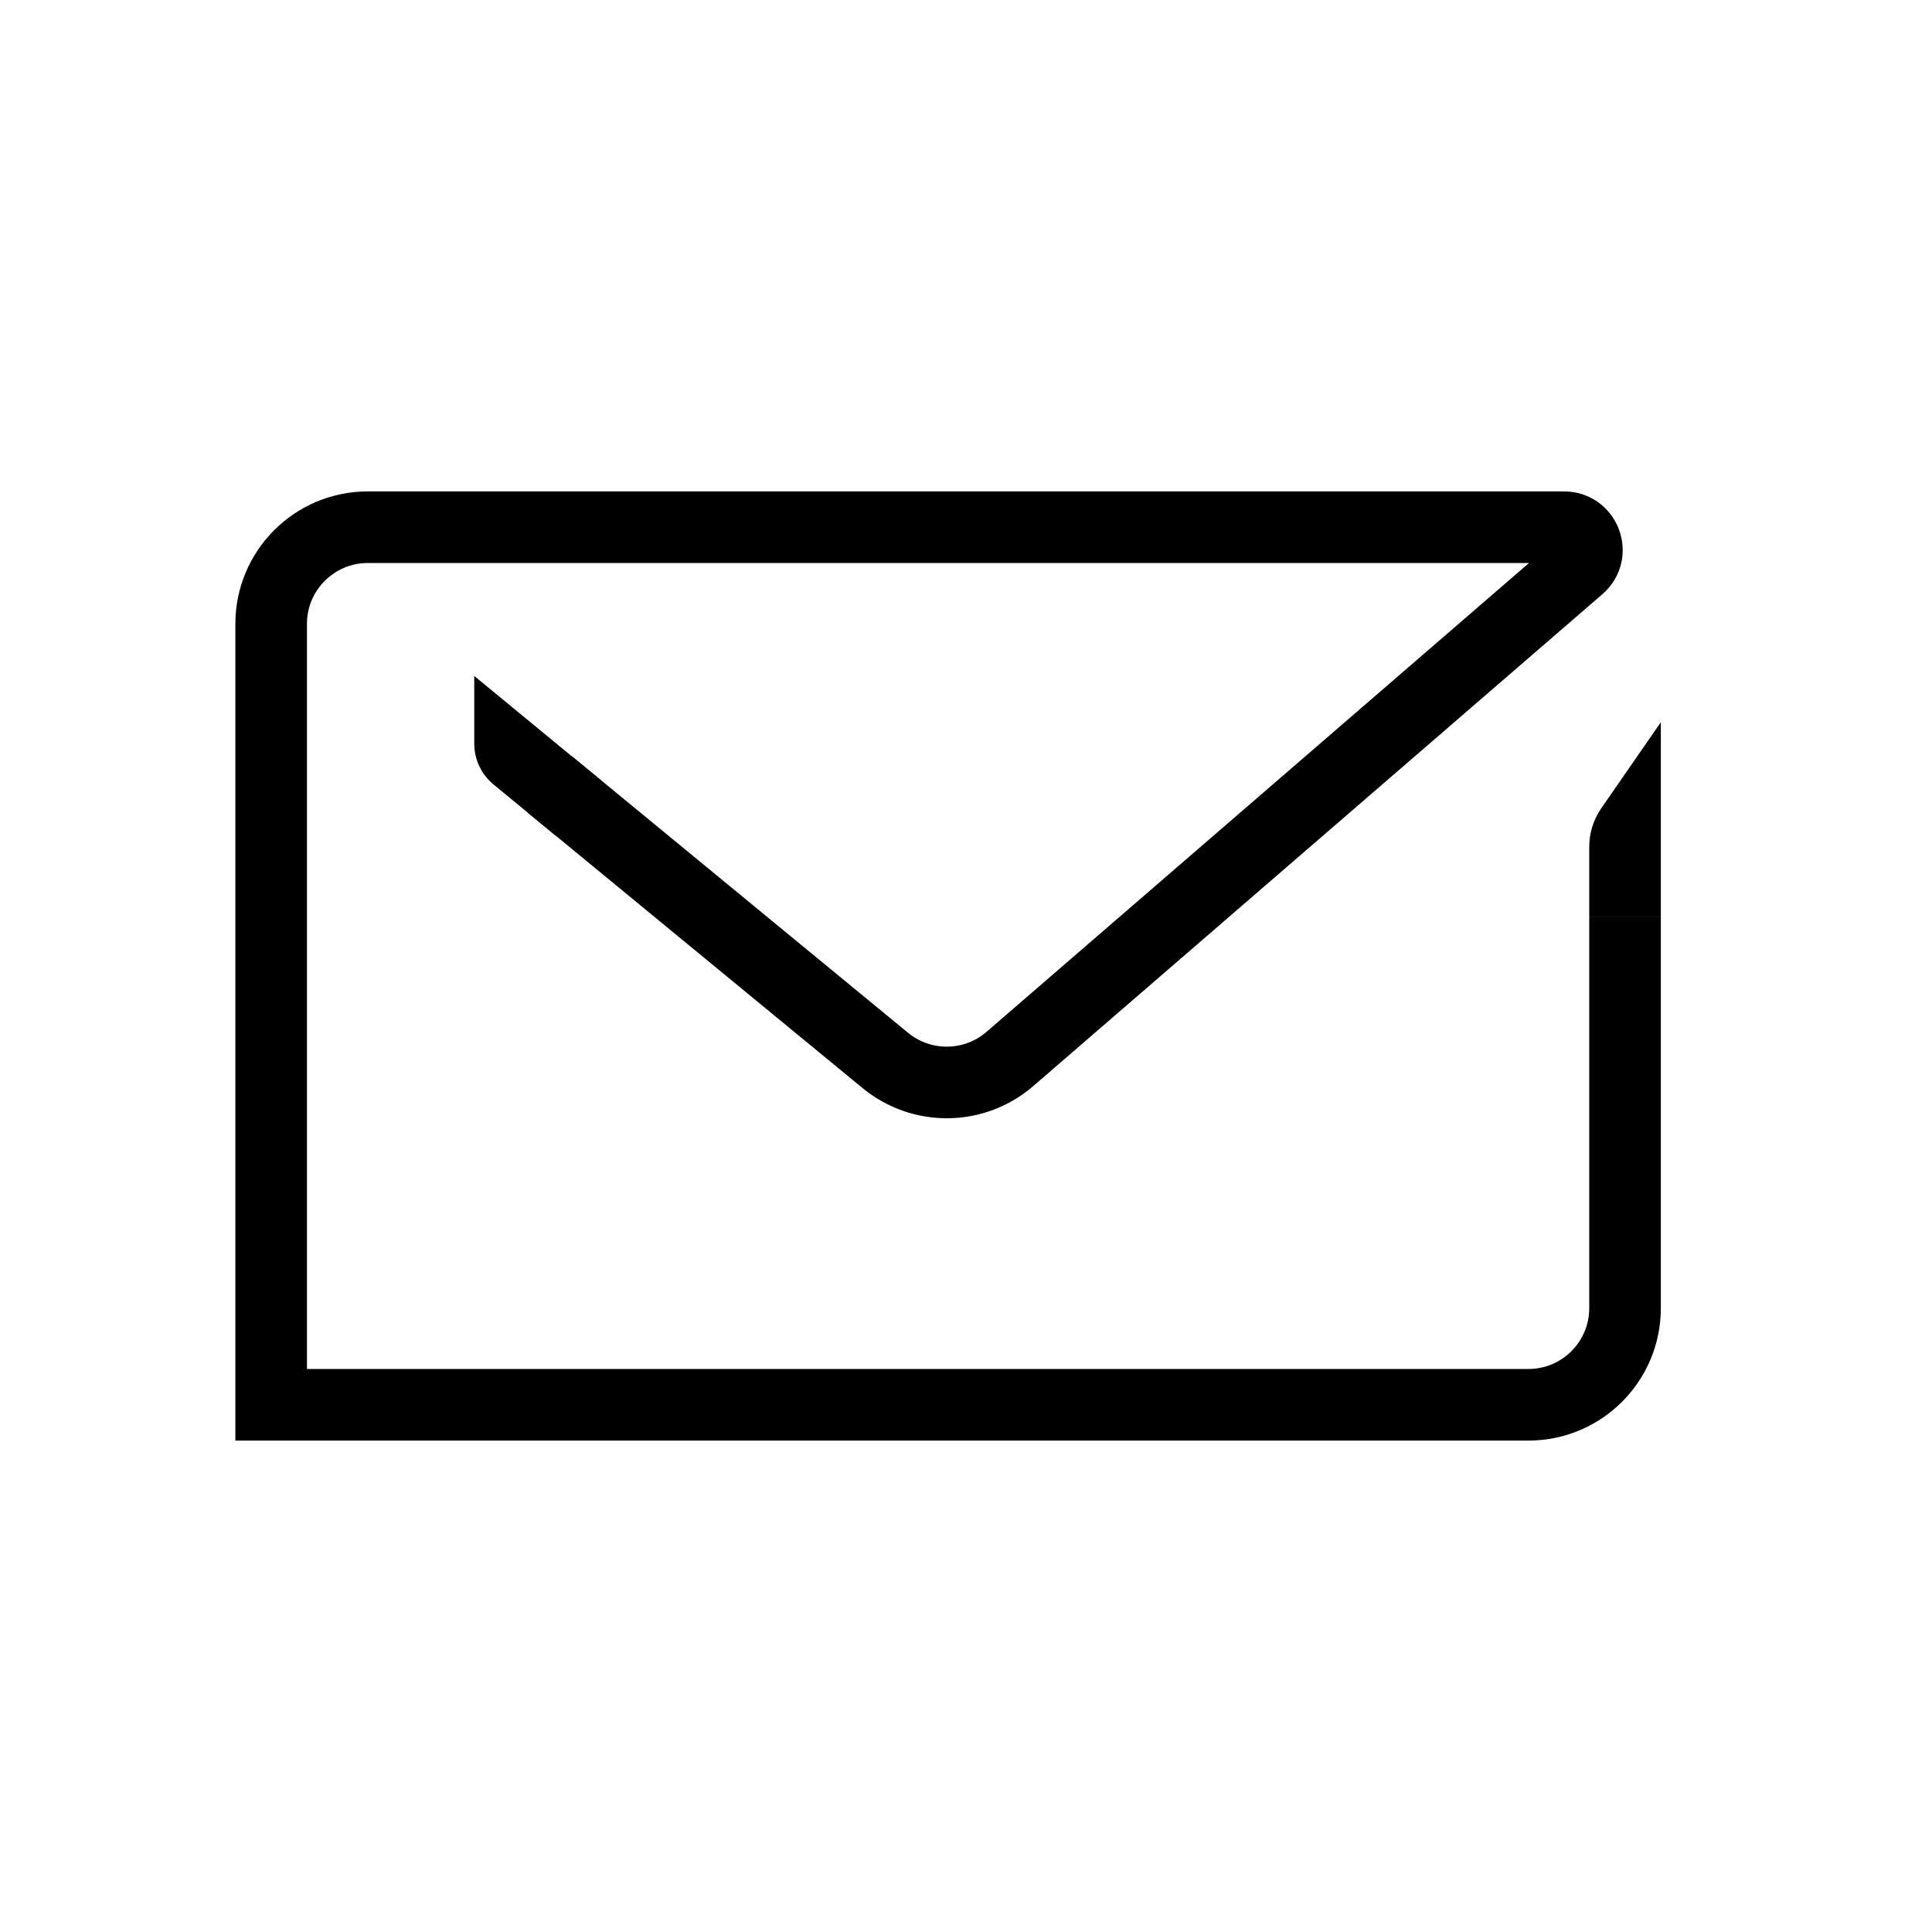 <?xml version="1.0" encoding="UTF-8"?><svg id="Layer_5" xmlns="http://www.w3.org/2000/svg" viewBox="0 0 170 170"><defs><style>.cls-1{fill:none;stroke:#000;stroke-miterlimit:10;stroke-width:6.3px;}</style></defs><path class="cls-1" d="m142.99,80.71v34.4c0,4.69-3.81,8.5-8.5,8.5H23.86V54.89c0-4.69,3.81-8.5,8.5-8.5h105.27c1.85,0,2.71,2.3,1.31,3.51l-50.08,43.28c-3.13,2.71-7.76,2.76-10.96.13l-12.34-10.15-17.21-14.16"/><path d="m146.14,80.71h-6.3v-6.2c0-1.21.37-2.39,1.06-3.39l5.24-7.57v17.16Z"/><path d="m41.73,59.47v5.95c0,1.4.62,2.72,1.7,3.61l5.5,4.53,4-4.86-11.21-9.23Z"/></svg>